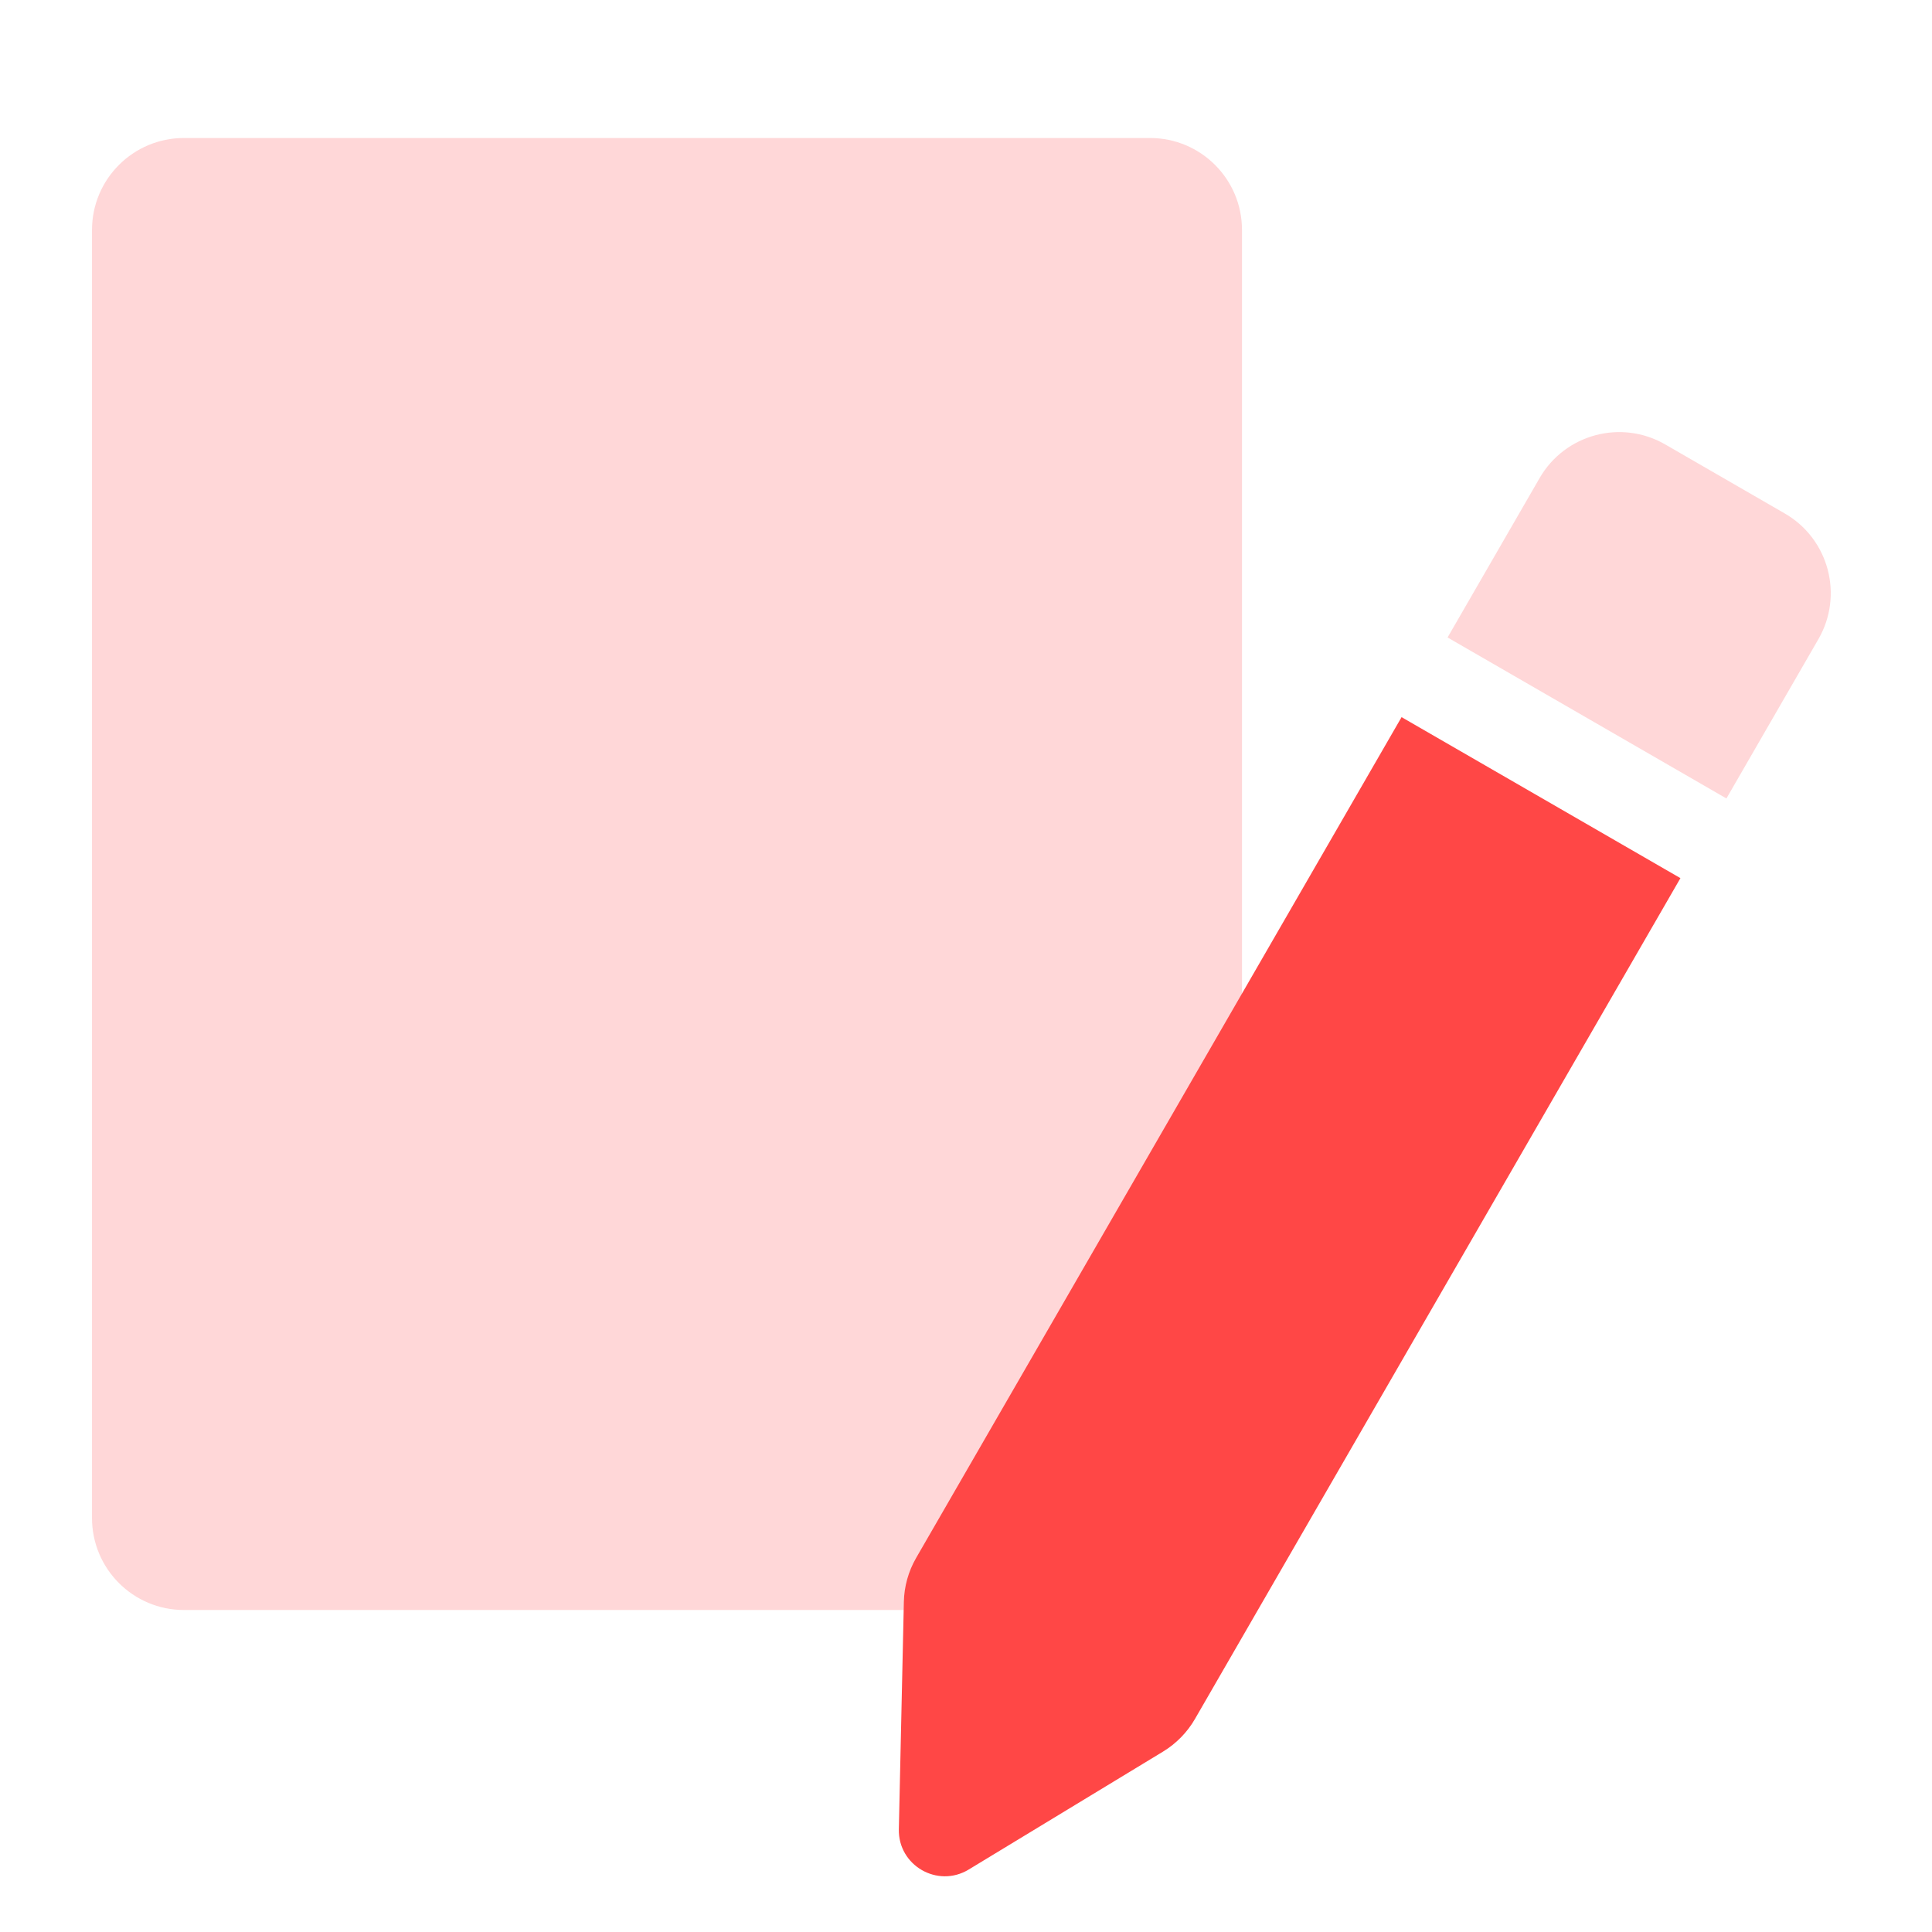 <svg width="42" height="42" viewBox="0 0 42 42" fill="none" xmlns="http://www.w3.org/2000/svg">
<g id="&#208;&#184;&#208;&#186;&#208;&#190;&#208;&#189;&#208;&#186;&#208;&#176; 3" clip-path="url(#clip0_231_13084)">
<path id="Rectangle 2721" d="M2 5C2 3.895 2.895 3 4 3H25C26.105 3 27 3.895 27 5V33C27 34.105 26.105 35 25 35H4C2.895 35 2 34.105 2 33V5Z" fill="#FFD7D8"/>
<path id="Rectangle 2720" d="M37.531 17.358L31.469 13.858L33.469 10.394C34.021 9.437 35.244 9.109 36.201 9.662L38.799 11.162C39.756 11.714 40.083 12.937 39.531 13.894L37.531 17.358Z" fill="#FFD7D8"/>
<path id="Rectangle 2723" d="M30.469 15.59L36.531 19.09L25.978 37.368C25.81 37.659 25.571 37.903 25.284 38.078L21.059 40.642C20.384 41.052 19.523 40.555 19.54 39.766L19.649 34.824C19.656 34.488 19.748 34.159 19.916 33.868L30.469 15.59Z" fill="#FF4746"/>
</g>
<defs>
<clipPath id="clip0_231_13084">
<rect width="42" height="42" fill="white"/>
</clipPath>
</defs>
</svg>
